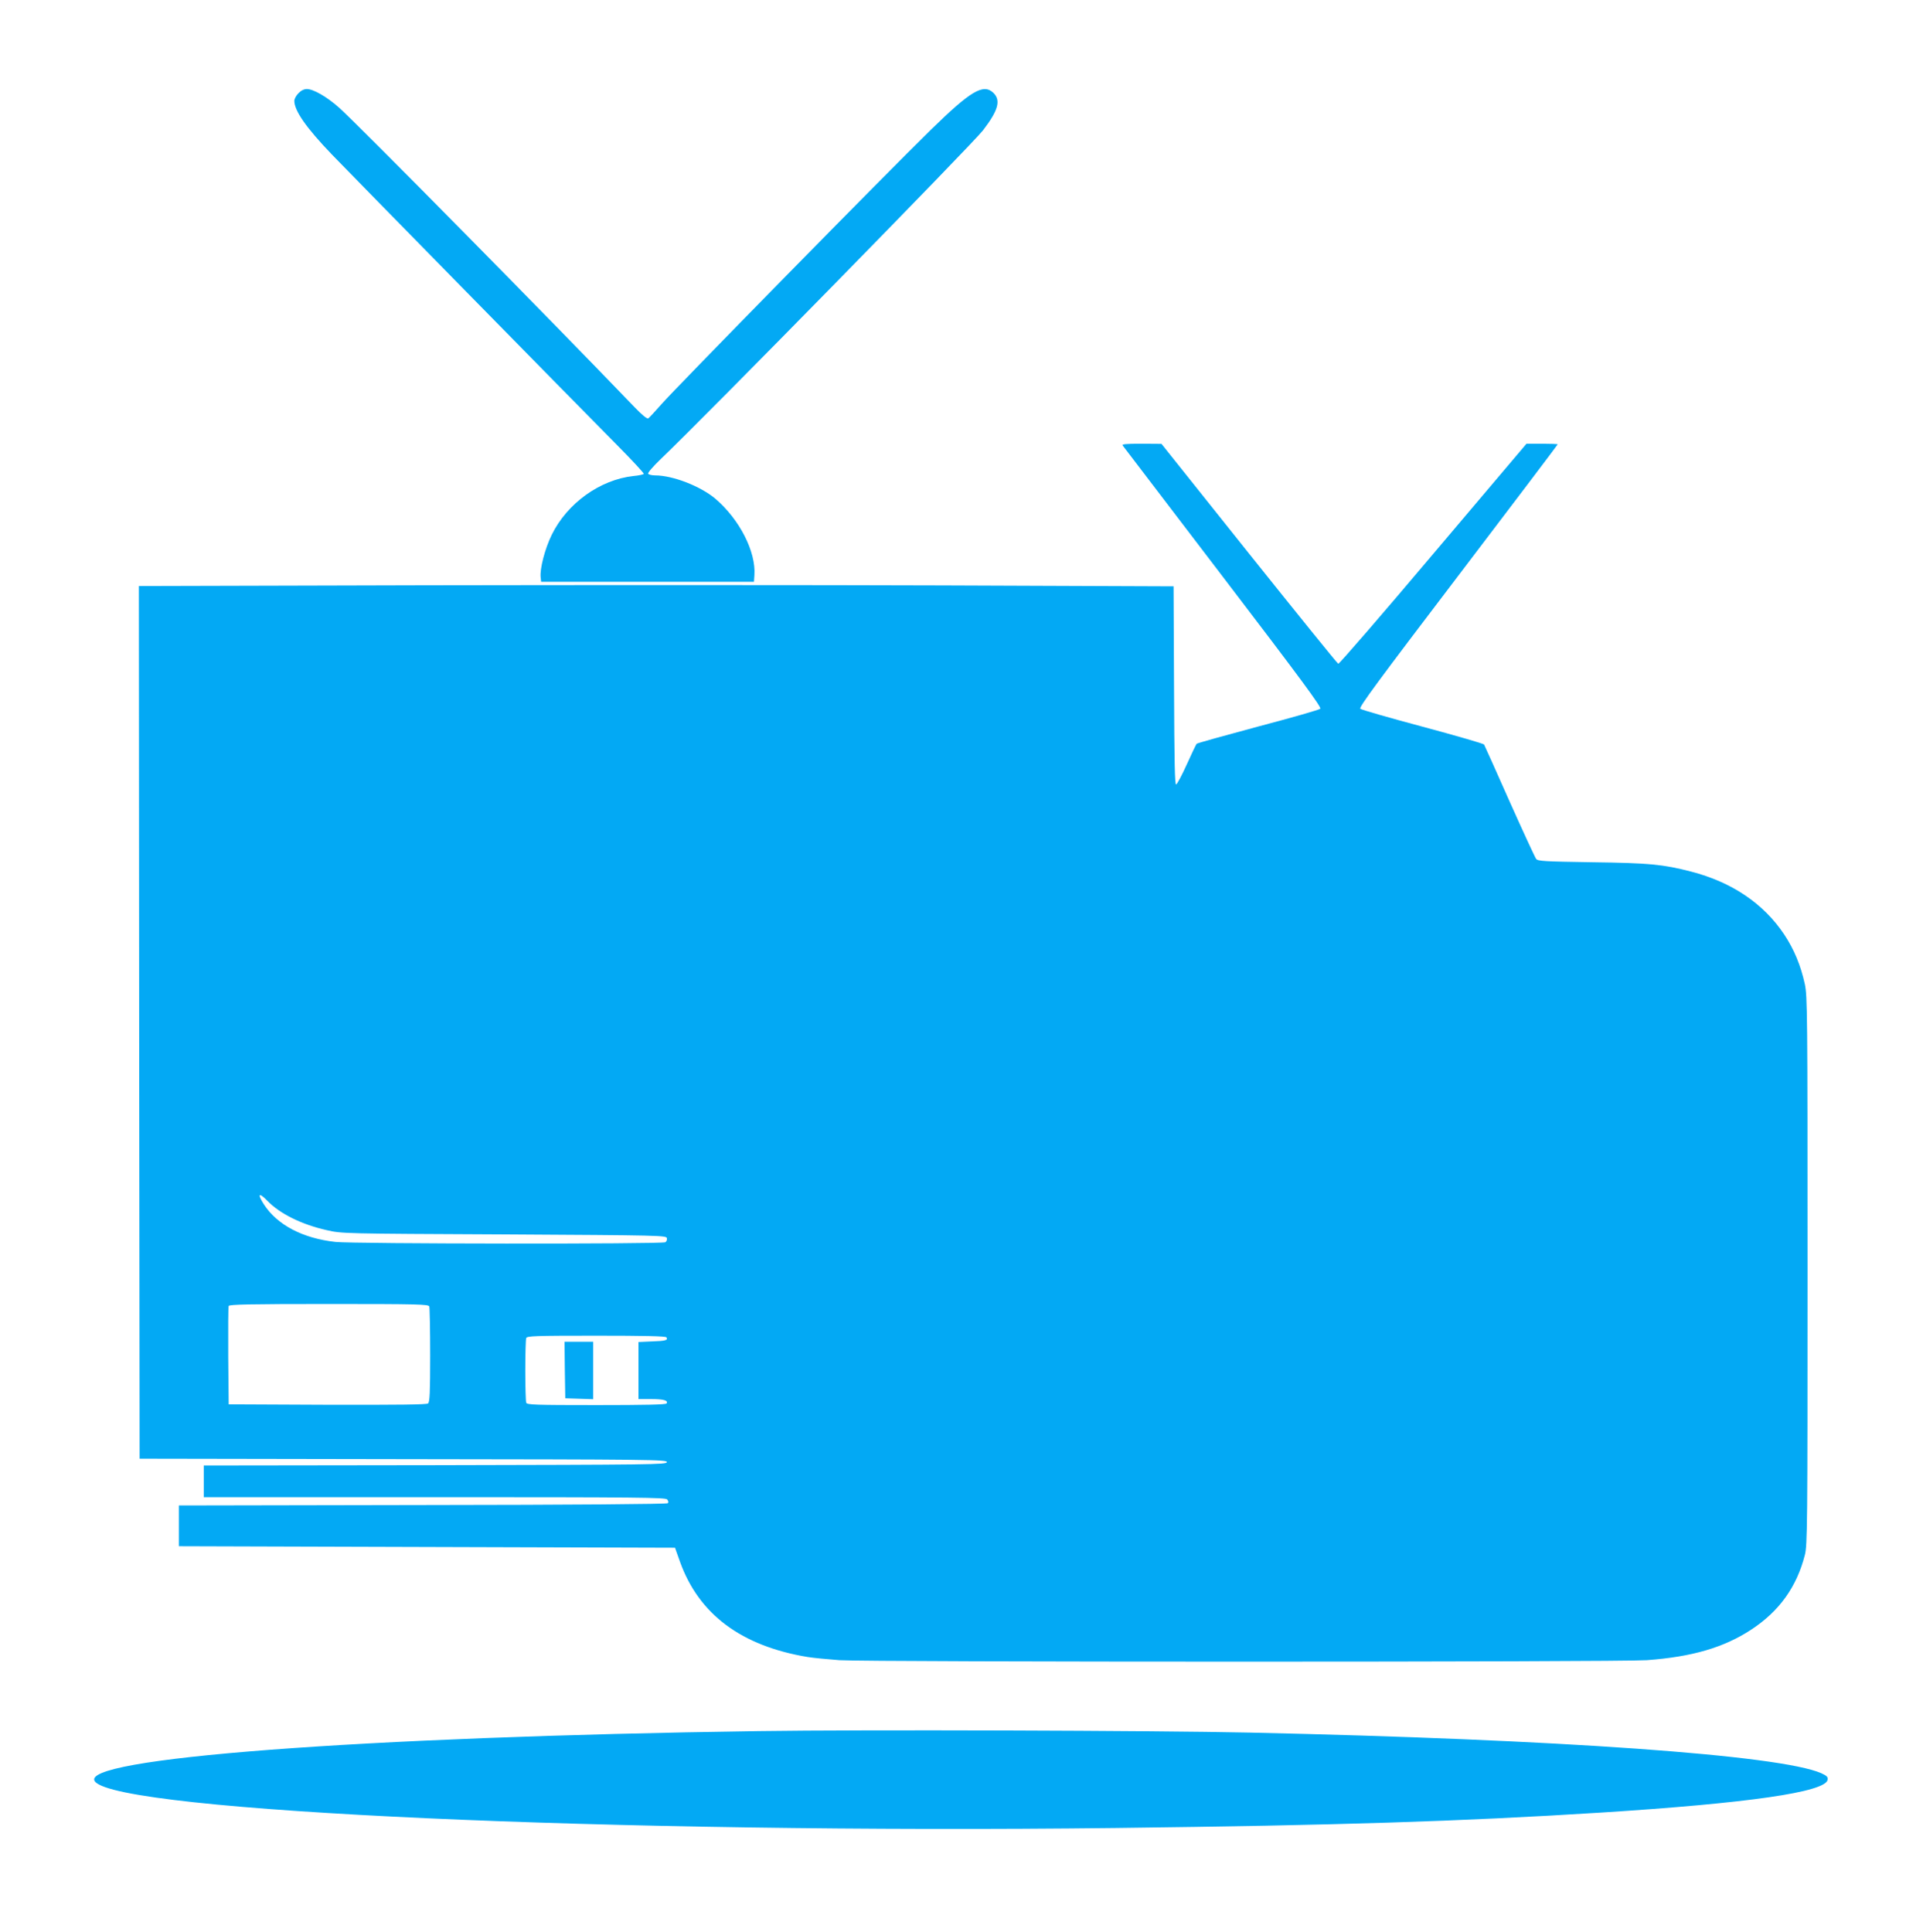 <?xml version="1.0" standalone="no"?>
<!DOCTYPE svg PUBLIC "-//W3C//DTD SVG 20010904//EN"
 "http://www.w3.org/TR/2001/REC-SVG-20010904/DTD/svg10.dtd">
<svg version="1.0" xmlns="http://www.w3.org/2000/svg"
 width="1274pt" height="1280pt" viewBox="0 0 1274 1280"
 preserveAspectRatio="xMidYMid meet">
<g transform="translate(0,1280) scale(0.1,-0.1)"
fill="#03a9f4" stroke="none">
<path d="M1977 12182 c-15 -15 -27 -38 -27 -50 0 -66 80 -180 249 -356 131
-136 1584 -1617 1893 -1929 98 -99 176 -183 173 -187 -3 -4 -33 -11 -68 -14
-222 -24 -440 -181 -542 -390 -45 -92 -80 -226 -73 -283 l3 -28 705 0 705 0 3
44 c11 155 -98 369 -258 506 -98 83 -282 155 -399 155 -22 0 -43 5 -47 11 -4
6 32 48 84 98 299 285 2066 2088 2134 2177 102 133 120 199 69 249 -67 63
-150 13 -414 -245 -303 -296 -1693 -1713 -1782 -1815 -43 -49 -84 -93 -90 -97
-8 -5 -41 22 -91 74 -541 564 -1846 1887 -1958 1985 -81 72 -170 123 -213 123
-19 0 -39 -10 -56 -28z"/>
<path d="M7438 9848 c5 -7 305 -400 666 -873 516 -676 653 -862 643 -871 -6
-7 -192 -60 -412 -118 -220 -59 -403 -110 -407 -114 -4 -4 -33 -65 -65 -136
-32 -71 -64 -131 -71 -134 -9 -3 -12 144 -14 655 l-3 658 -1525 6 c-839 3
-2381 3 -3428 1 l-1902 -5 2 -2891 3 -2891 1748 -3 c1658 -2 1748 -3 1745 -20
-3 -16 -86 -17 -1536 -20 l-1532 -2 0 -105 0 -105 1529 0 c1365 0 1530 -2
1541 -15 8 -10 10 -19 4 -25 -6 -6 -616 -11 -1624 -12 l-1615 -3 0 -135 0
-135 1644 -5 1643 -5 33 -93 c125 -348 406 -558 846 -631 36 -6 131 -15 210
-21 197 -13 5168 -13 5349 0 301 22 512 84 693 203 185 122 300 282 354 493
17 65 18 182 18 1884 0 1720 -1 1819 -18 1900 -27 123 -71 230 -137 329 -137
205 -346 346 -616 416 -186 48 -277 57 -656 62 -315 5 -359 7 -371 22 -7 9
-86 180 -176 381 -89 201 -165 370 -169 377 -4 6 -187 59 -407 118 -220 59
-406 112 -413 119 -10 10 116 181 648 880 363 477 660 870 660 872 0 2 -47 4
-103 4 l-104 0 -618 -730 c-339 -402 -622 -729 -629 -728 -6 2 -272 331 -591
730 l-580 727 -134 1 c-105 0 -131 -3 -123 -12z m-5667 -5004 c83 -86 226
-157 394 -195 100 -23 104 -23 1175 -28 1042 -6 1075 -7 1078 -25 2 -10 -2
-22 -10 -27 -20 -13 -2068 -11 -2185 2 -218 24 -386 113 -474 248 -46 71 -35
84 22 25z m1073 -700 c3 -9 6 -154 6 -324 0 -247 -3 -310 -14 -319 -9 -8 -192
-10 -667 -9 l-654 3 -3 320 c-1 176 0 325 3 332 3 10 143 13 664 13 592 0 659
-2 665 -16z m1571 -205 c12 -19 -5 -24 -96 -27 l-89 -4 0 -189 0 -189 83 0
c84 0 115 -9 103 -29 -5 -8 -140 -11 -466 -11 -408 0 -459 2 -464 16 -3 9 -6
105 -6 214 0 109 3 205 6 214 5 14 56 16 464 16 314 0 461 -3 465 -11z"/>
<path d="M3742 3723 l3 -188 93 -3 92 -3 0 191 0 190 -95 0 -95 0 2 -187z"/>
<path d="M5030 1330 c-2654 -38 -4528 -181 -4400 -335 164 -198 3439 -346
6762 -307 1474 18 2273 43 3213 102 976 62 1492 136 1503 218 3 18 -5 26 -42
43 -273 120 -1734 224 -3786 269 -637 14 -2562 20 -3250 10z"/>
</g>
</svg>
